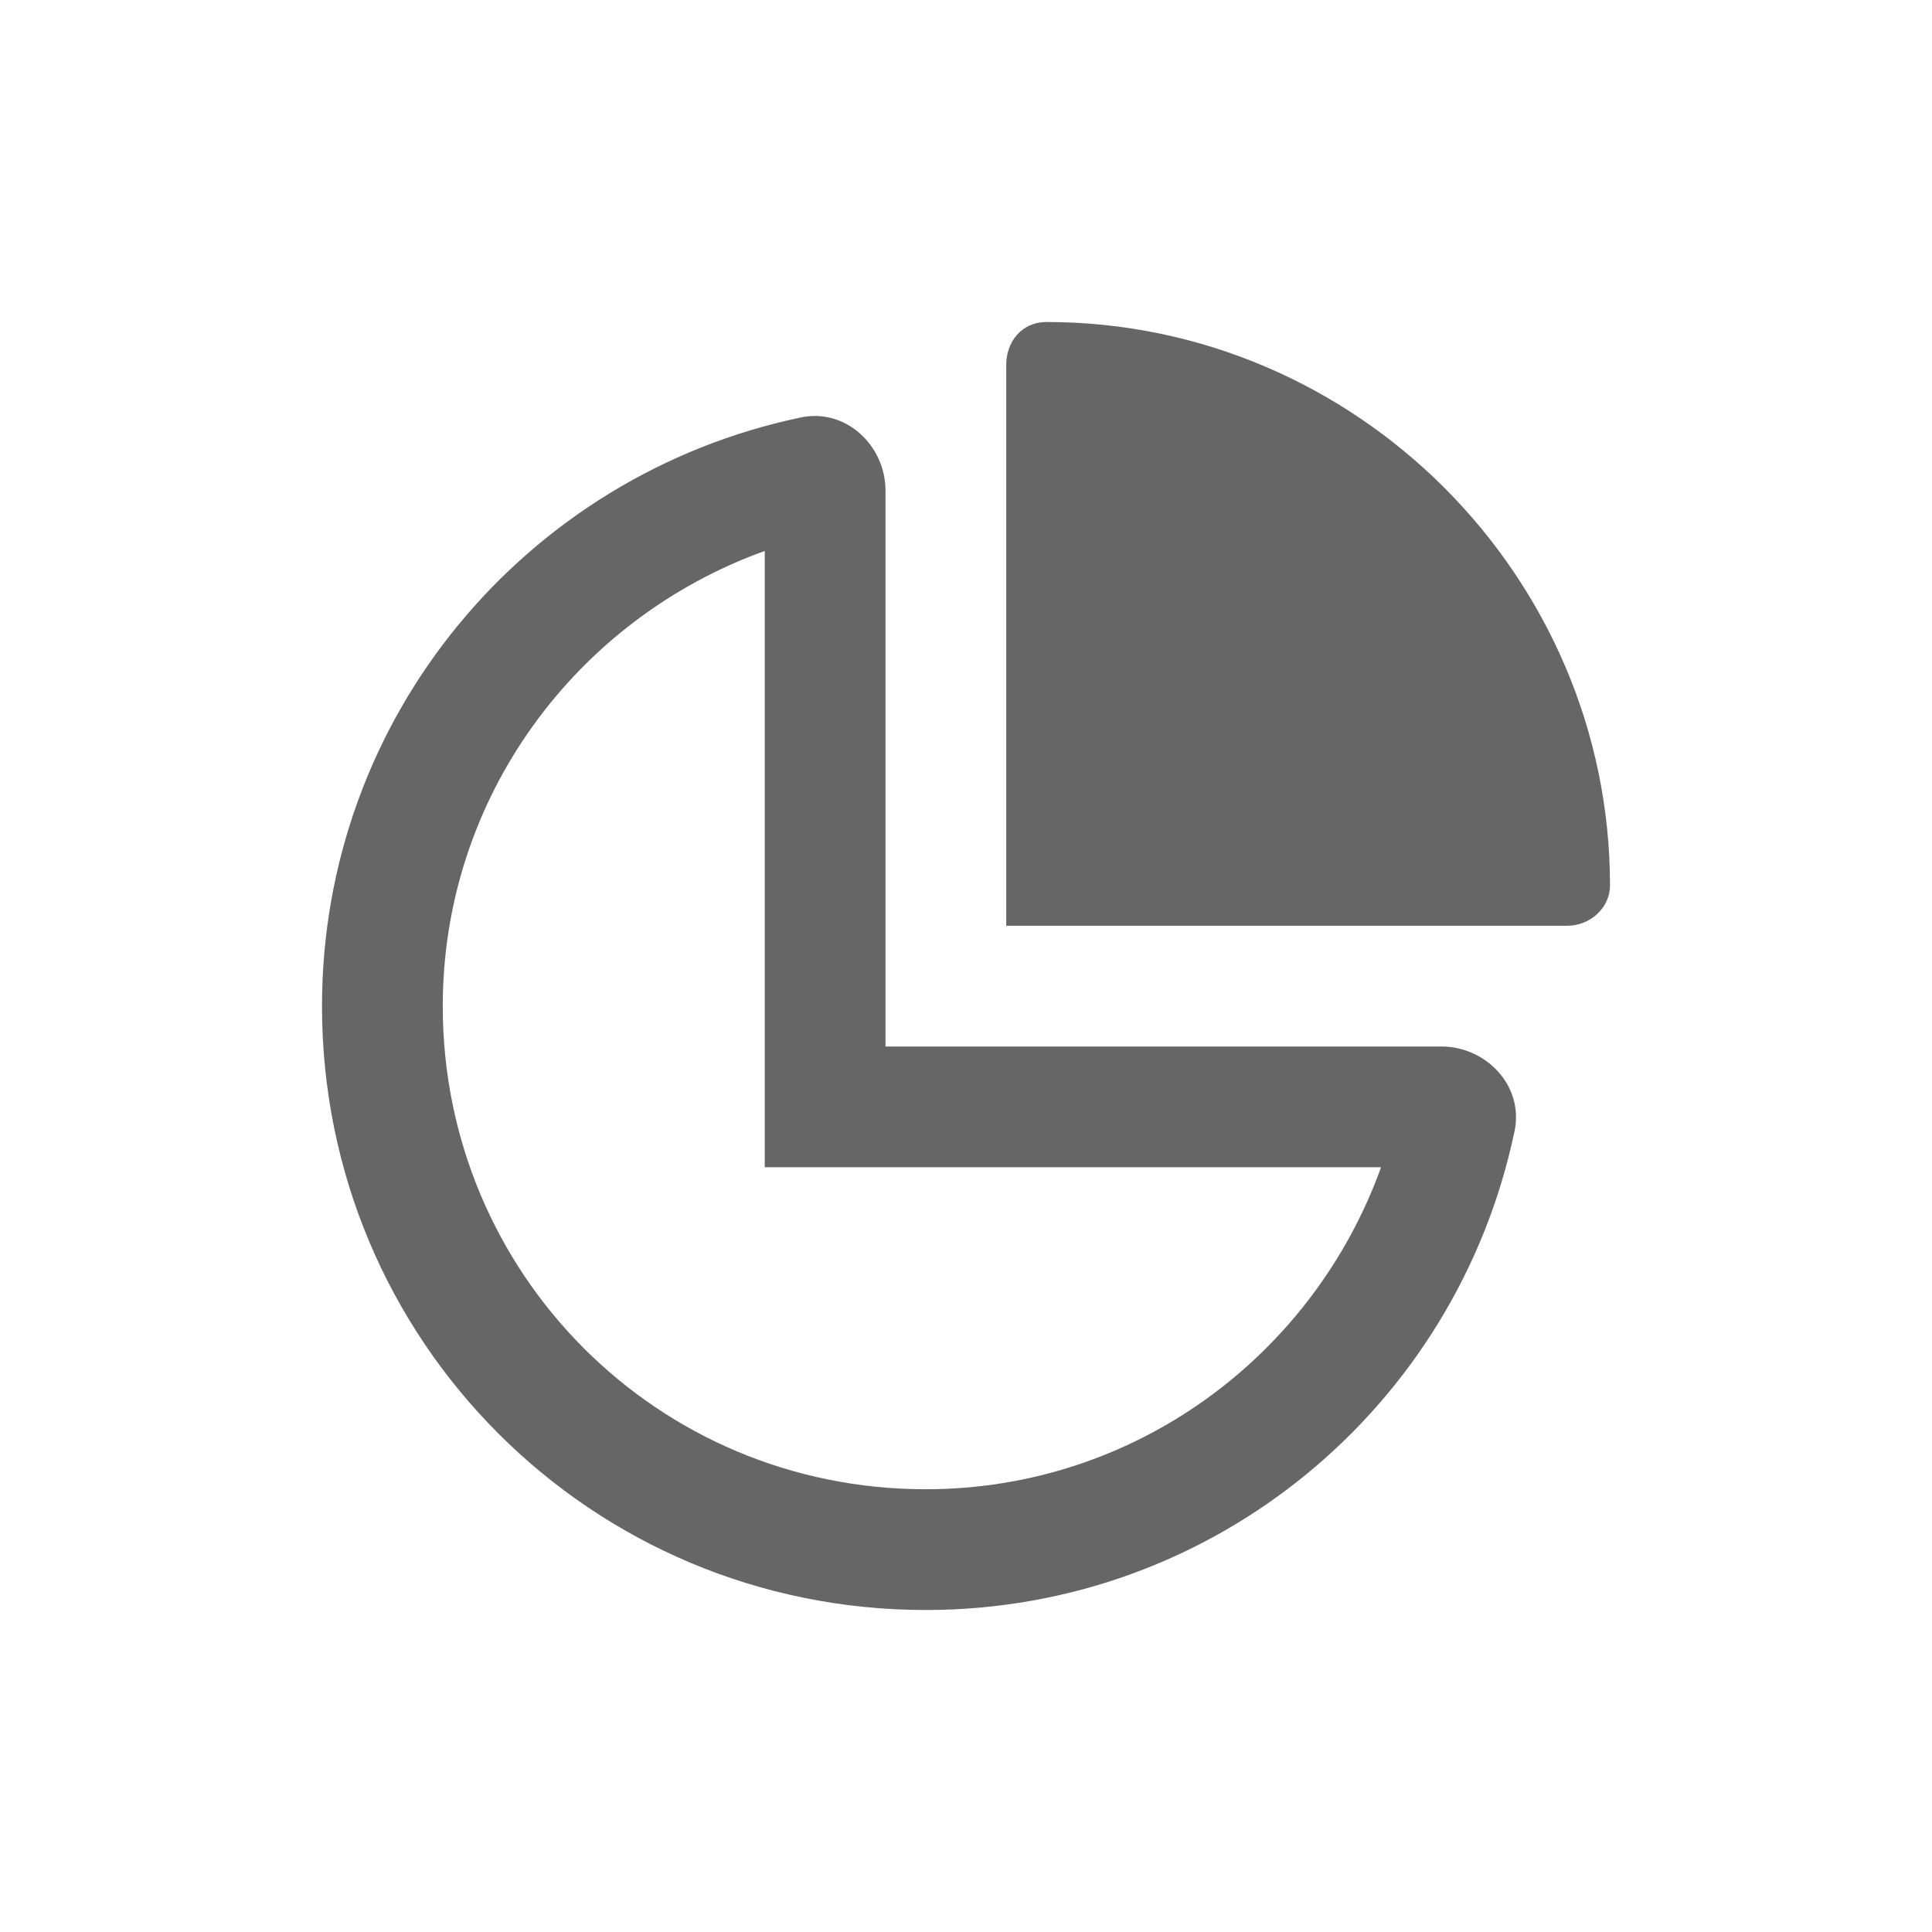 <svg width="24" height="24" viewBox="0 0 24 24" fill="none" xmlns="http://www.w3.org/2000/svg">
<path d="M19.469 11.5H12.5V4.531C12.5 4.25 12.688 4 13 4C16.844 4 20 7.156 20 11C20 11.281 19.75 11.5 19.469 11.5ZM11 13H17.906C18.469 13 18.938 13.5 18.812 14.062C18.094 17.469 15.094 20 11.5 20C7.344 20 4 16.656 4 12.5C4 8.906 6.531 5.906 9.938 5.188C10.5 5.062 11 5.531 11 6.094V13ZM9.5 6.844C7.156 7.688 5.5 9.906 5.5 12.5C5.5 15.812 8.156 18.5 11.5 18.5C14.094 18.5 16.312 16.844 17.156 14.5H9.5V6.844Z" fill="#666666"/>
</svg>
